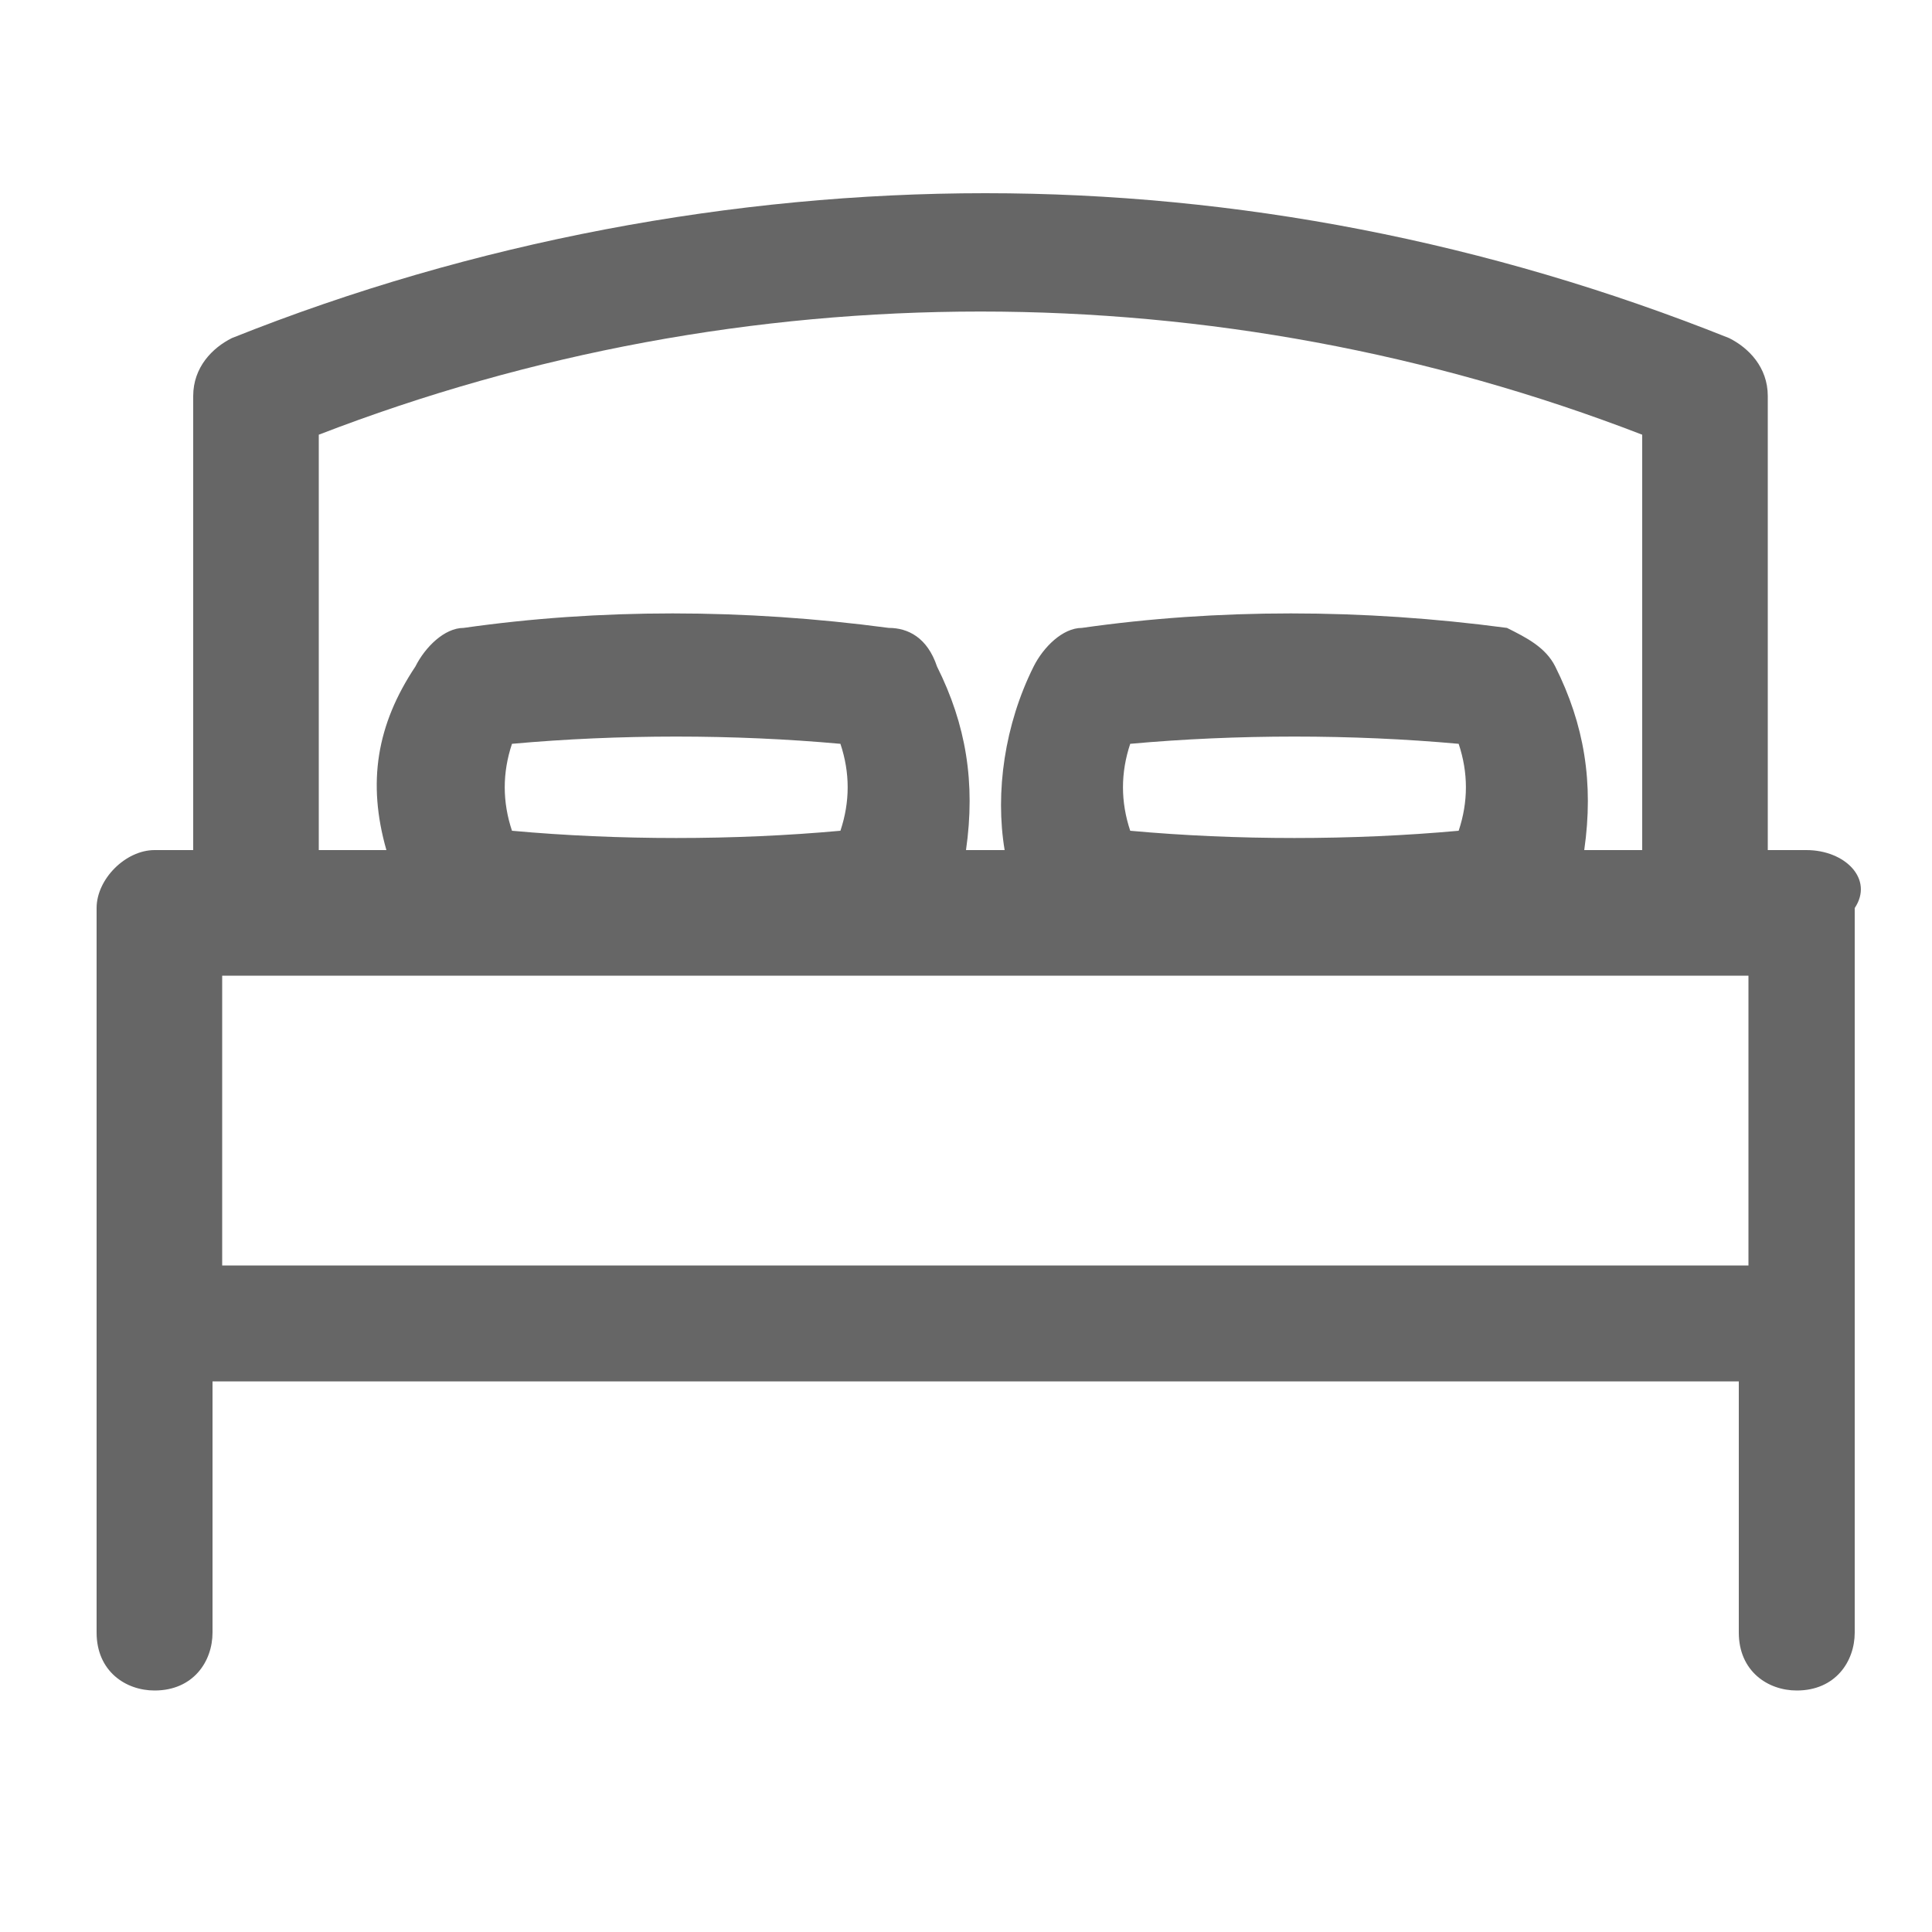<?xml version="1.0" encoding="utf-8"?>
<!-- Generator: Adobe Illustrator 16.0.0, SVG Export Plug-In . SVG Version: 6.00 Build 0)  -->
<!DOCTYPE svg PUBLIC "-//W3C//DTD SVG 1.1//EN" "http://www.w3.org/Graphics/SVG/1.1/DTD/svg11.dtd">
<svg version="1.1" id="icono" xmlns="http://www.w3.org/2000/svg" xmlns:xlink="http://www.w3.org/1999/xlink" x="0px" y="0px"
	 width="20px" height="20px" viewBox="0 0 20 20" style="enable-background:new 0 0 20 20;" xml:space="preserve">
<style type="text/css">
<![CDATA[
	.st0{fill:#666666;}
]]>
</style>
<path class="st0" d="M18.7,8.8h-0.4V4.1c0-0.3-0.2-0.5-0.4-0.6c-2.5-1-5.1-1.5-7.7-1.5S4.9,2.5,2.4,3.5C2.2,3.6,2,3.8,2,4.1v4.7H1.6
	C1.3,8.8,1,9.1,1,9.4v7.5c0,0.4,0.3,0.6,0.6,0.6c0.4,0,0.6-0.3,0.6-0.6v-2.6h15.8v2.6c0,0.4,0.3,0.6,0.6,0.6c0.4,0,0.6-0.3,0.6-0.6
	V9.4C19.4,9.1,19.1,8.8,18.7,8.8z M3.3,4.5c4.4-1.7,9.3-1.7,13.7,0v4.3h-0.6c0.1-0.7,0-1.3-0.3-1.9c-0.1-0.2-0.3-0.3-0.5-0.4
	c-1.5-0.2-3-0.2-4.4,0c-0.2,0-0.4,0.2-0.5,0.4c-0.3,0.6-0.4,1.3-0.3,1.9H10c0.1-0.7,0-1.3-0.3-1.9C9.6,6.6,9.4,6.5,9.2,6.5
	c-1.5-0.2-3-0.2-4.4,0c-0.2,0-0.4,0.2-0.5,0.4C3.9,7.5,3.8,8.1,4,8.8H3.3V4.5z M11.7,7.7c1.1-0.1,2.3-0.1,3.4,0
	c0.1,0.3,0.1,0.6,0,0.9c-1.1,0.1-2.3,0.1-3.4,0C11.6,8.3,11.6,8,11.7,7.7z M5.3,7.7c1.1-0.1,2.3-0.1,3.4,0c0.1,0.3,0.1,0.6,0,0.9
	c-1.1,0.1-2.3,0.1-3.4,0C5.2,8.3,5.2,8,5.3,7.7z M2.3,10.1h15.8v3H2.3V10.1z"/>
</svg>
